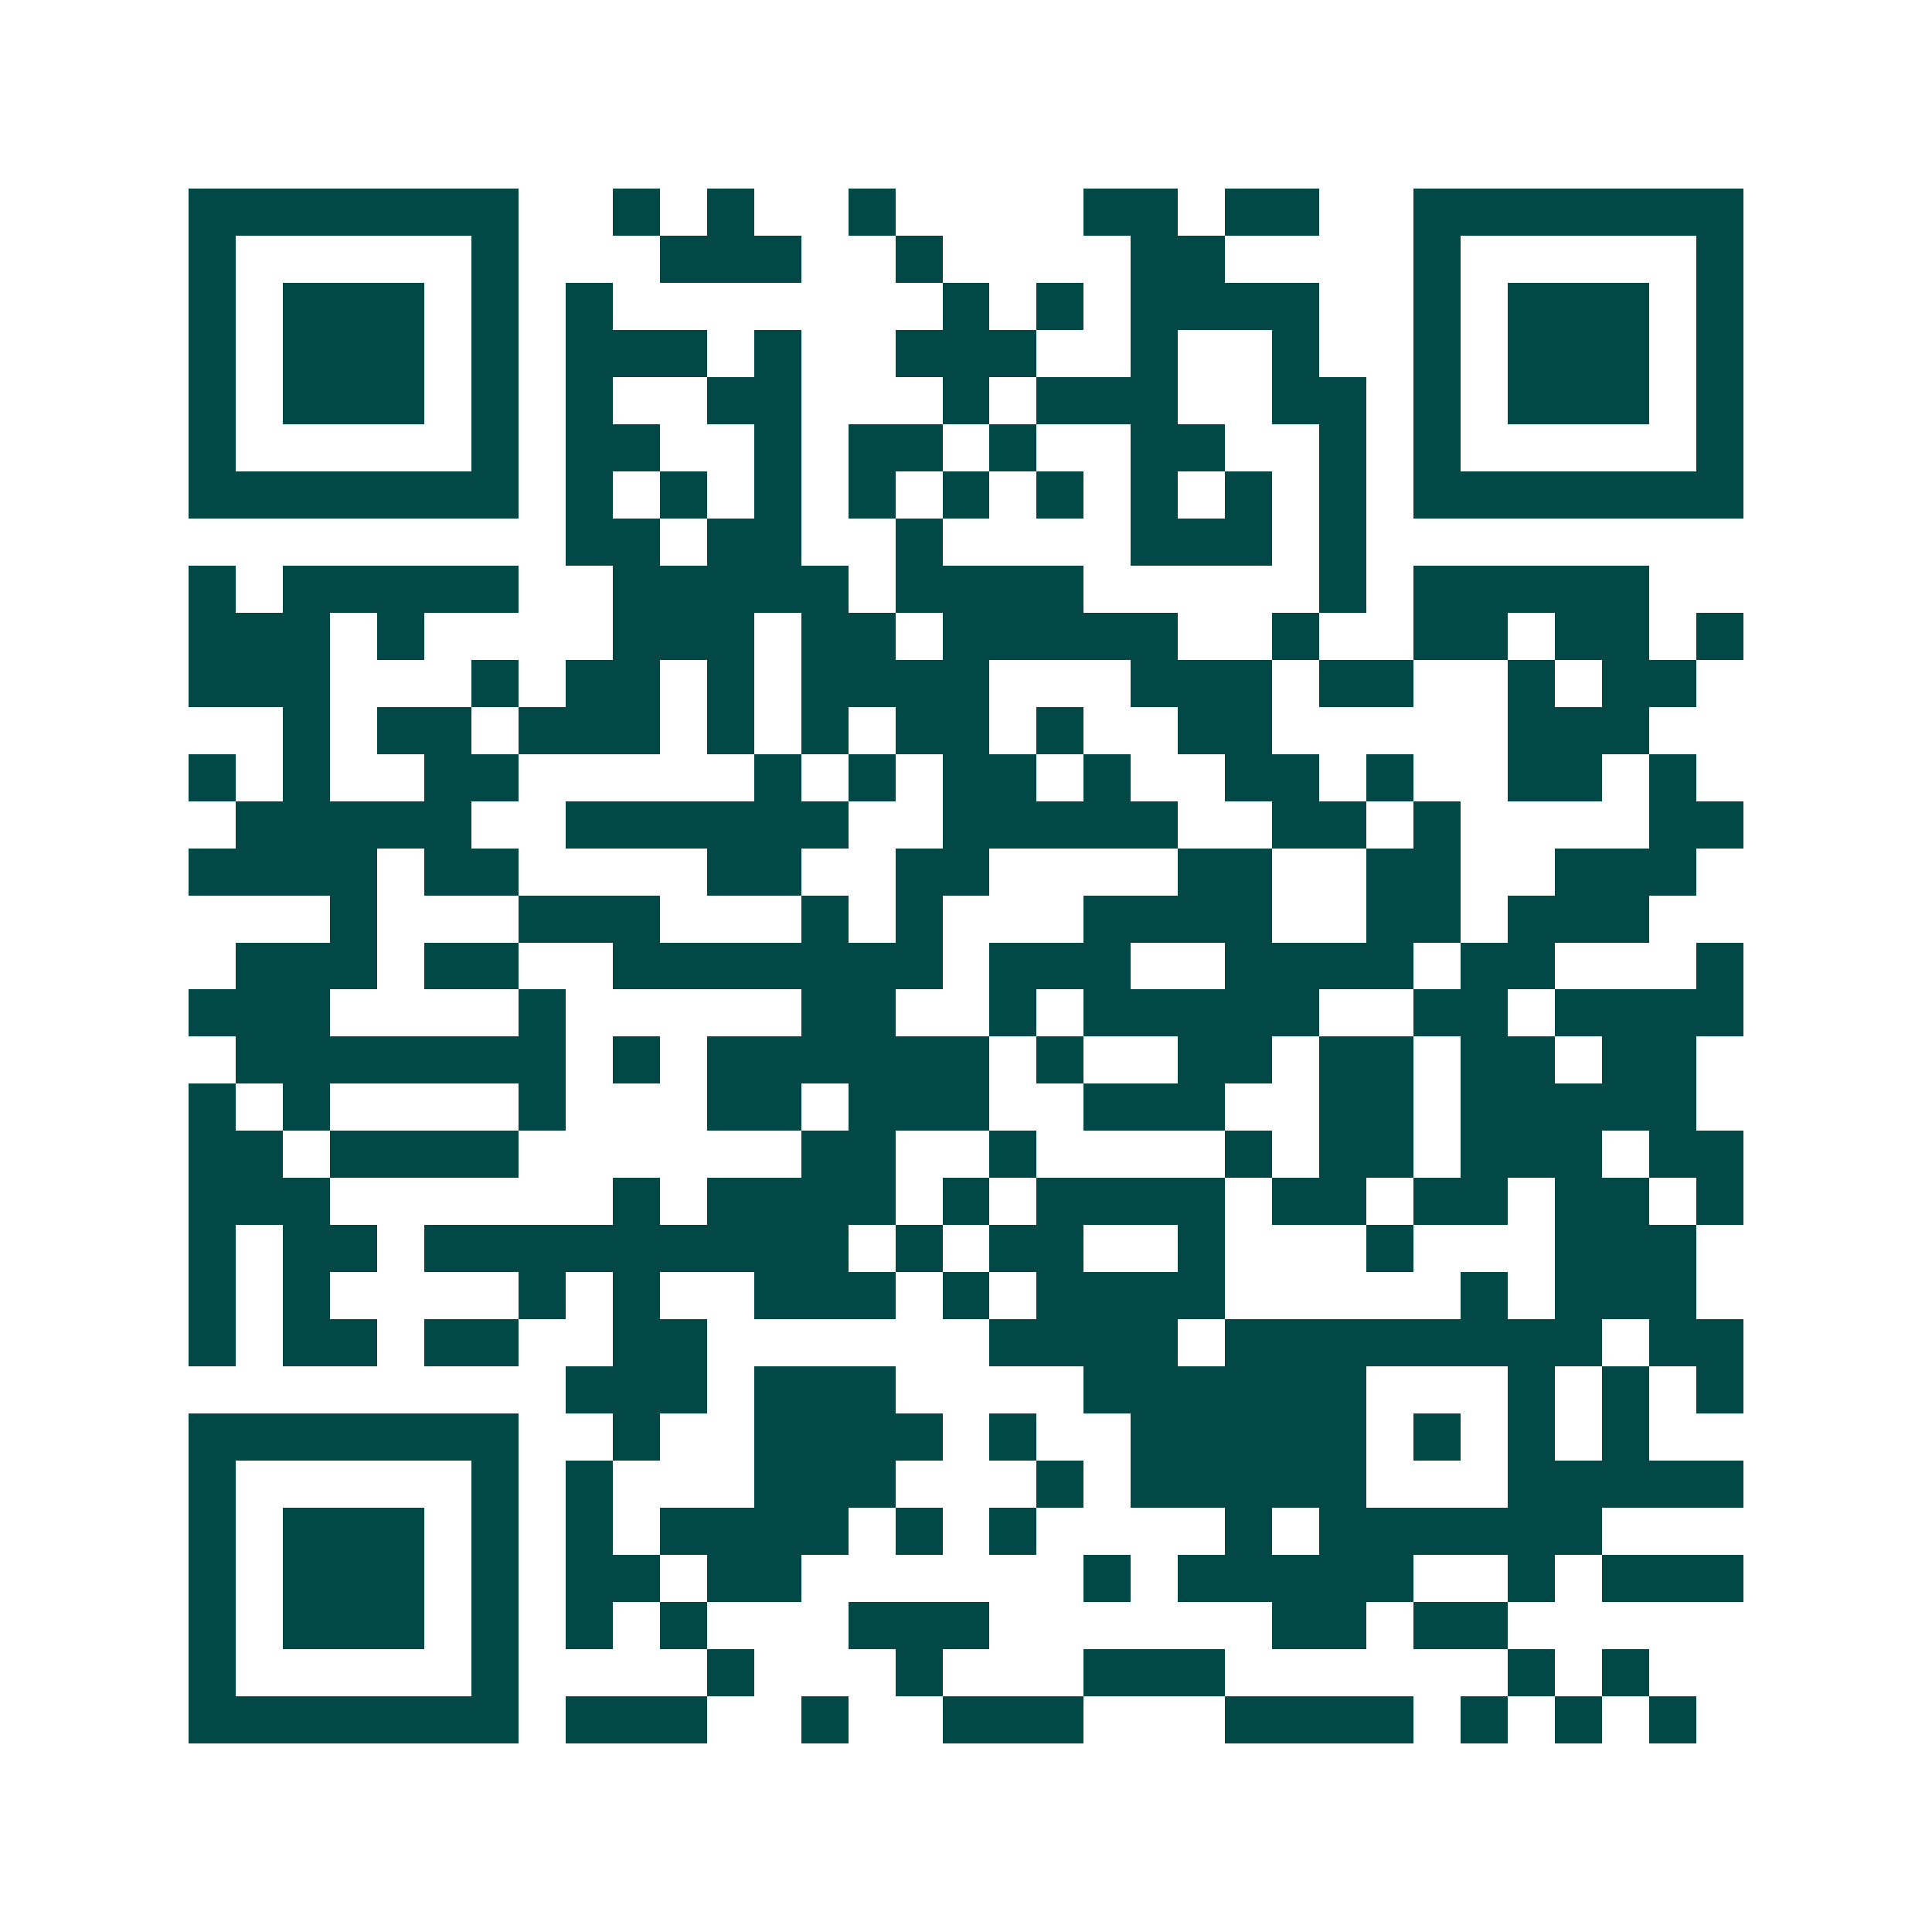 <svg xmlns="http://www.w3.org/2000/svg" width="200" height="200" viewBox="0 0 41 41" shape-rendering="crispEdges"><path fill="#ffffff" d="M0 0h41v41H0z"/><path stroke="#014847" d="M4 4.5h7m2 0h1m1 0h1m2 0h1m4 0h2m1 0h2m2 0h7M4 5.5h1m5 0h1m3 0h3m2 0h1m4 0h2m4 0h1m5 0h1M4 6.5h1m1 0h3m1 0h1m1 0h1m7 0h1m1 0h1m1 0h4m2 0h1m1 0h3m1 0h1M4 7.5h1m1 0h3m1 0h1m1 0h3m1 0h1m2 0h3m2 0h1m2 0h1m2 0h1m1 0h3m1 0h1M4 8.5h1m1 0h3m1 0h1m1 0h1m2 0h2m3 0h1m1 0h3m2 0h2m1 0h1m1 0h3m1 0h1M4 9.5h1m5 0h1m1 0h2m2 0h1m1 0h2m1 0h1m2 0h2m2 0h1m1 0h1m5 0h1M4 10.5h7m1 0h1m1 0h1m1 0h1m1 0h1m1 0h1m1 0h1m1 0h1m1 0h1m1 0h1m1 0h7M12 11.5h2m1 0h2m2 0h1m4 0h3m1 0h1M4 12.5h1m1 0h5m2 0h5m1 0h4m5 0h1m1 0h5M4 13.5h3m1 0h1m4 0h3m1 0h2m1 0h5m2 0h1m2 0h2m1 0h2m1 0h1M4 14.5h3m3 0h1m1 0h2m1 0h1m1 0h4m3 0h3m1 0h2m2 0h1m1 0h2M6 15.5h1m1 0h2m1 0h3m1 0h1m1 0h1m1 0h2m1 0h1m2 0h2m5 0h3M4 16.5h1m1 0h1m2 0h2m5 0h1m1 0h1m1 0h2m1 0h1m2 0h2m1 0h1m2 0h2m1 0h1M5 17.5h5m2 0h6m2 0h5m2 0h2m1 0h1m4 0h2M4 18.5h4m1 0h2m4 0h2m2 0h2m4 0h2m2 0h2m2 0h3M7 19.5h1m3 0h3m3 0h1m1 0h1m3 0h4m2 0h2m1 0h3M5 20.5h3m1 0h2m2 0h7m1 0h3m2 0h4m1 0h2m3 0h1M4 21.5h3m4 0h1m5 0h2m2 0h1m1 0h5m2 0h2m1 0h4M5 22.5h7m1 0h1m1 0h6m1 0h1m2 0h2m1 0h2m1 0h2m1 0h2M4 23.5h1m1 0h1m4 0h1m3 0h2m1 0h3m2 0h3m2 0h2m1 0h5M4 24.5h2m1 0h4m6 0h2m2 0h1m4 0h1m1 0h2m1 0h3m1 0h2M4 25.5h3m6 0h1m1 0h4m1 0h1m1 0h4m1 0h2m1 0h2m1 0h2m1 0h1M4 26.5h1m1 0h2m1 0h9m1 0h1m1 0h2m2 0h1m3 0h1m3 0h3M4 27.5h1m1 0h1m4 0h1m1 0h1m2 0h3m1 0h1m1 0h4m5 0h1m1 0h3M4 28.5h1m1 0h2m1 0h2m2 0h2m6 0h4m1 0h8m1 0h2M12 29.5h3m1 0h3m4 0h6m3 0h1m1 0h1m1 0h1M4 30.5h7m2 0h1m2 0h4m1 0h1m2 0h5m1 0h1m1 0h1m1 0h1M4 31.5h1m5 0h1m1 0h1m3 0h3m3 0h1m1 0h5m3 0h5M4 32.5h1m1 0h3m1 0h1m1 0h1m1 0h4m1 0h1m1 0h1m4 0h1m1 0h6M4 33.5h1m1 0h3m1 0h1m1 0h2m1 0h2m6 0h1m1 0h5m2 0h1m1 0h3M4 34.5h1m1 0h3m1 0h1m1 0h1m1 0h1m3 0h3m6 0h2m1 0h2M4 35.5h1m5 0h1m4 0h1m3 0h1m3 0h3m6 0h1m1 0h1M4 36.5h7m1 0h3m2 0h1m2 0h3m3 0h4m1 0h1m1 0h1m1 0h1"/></svg>
